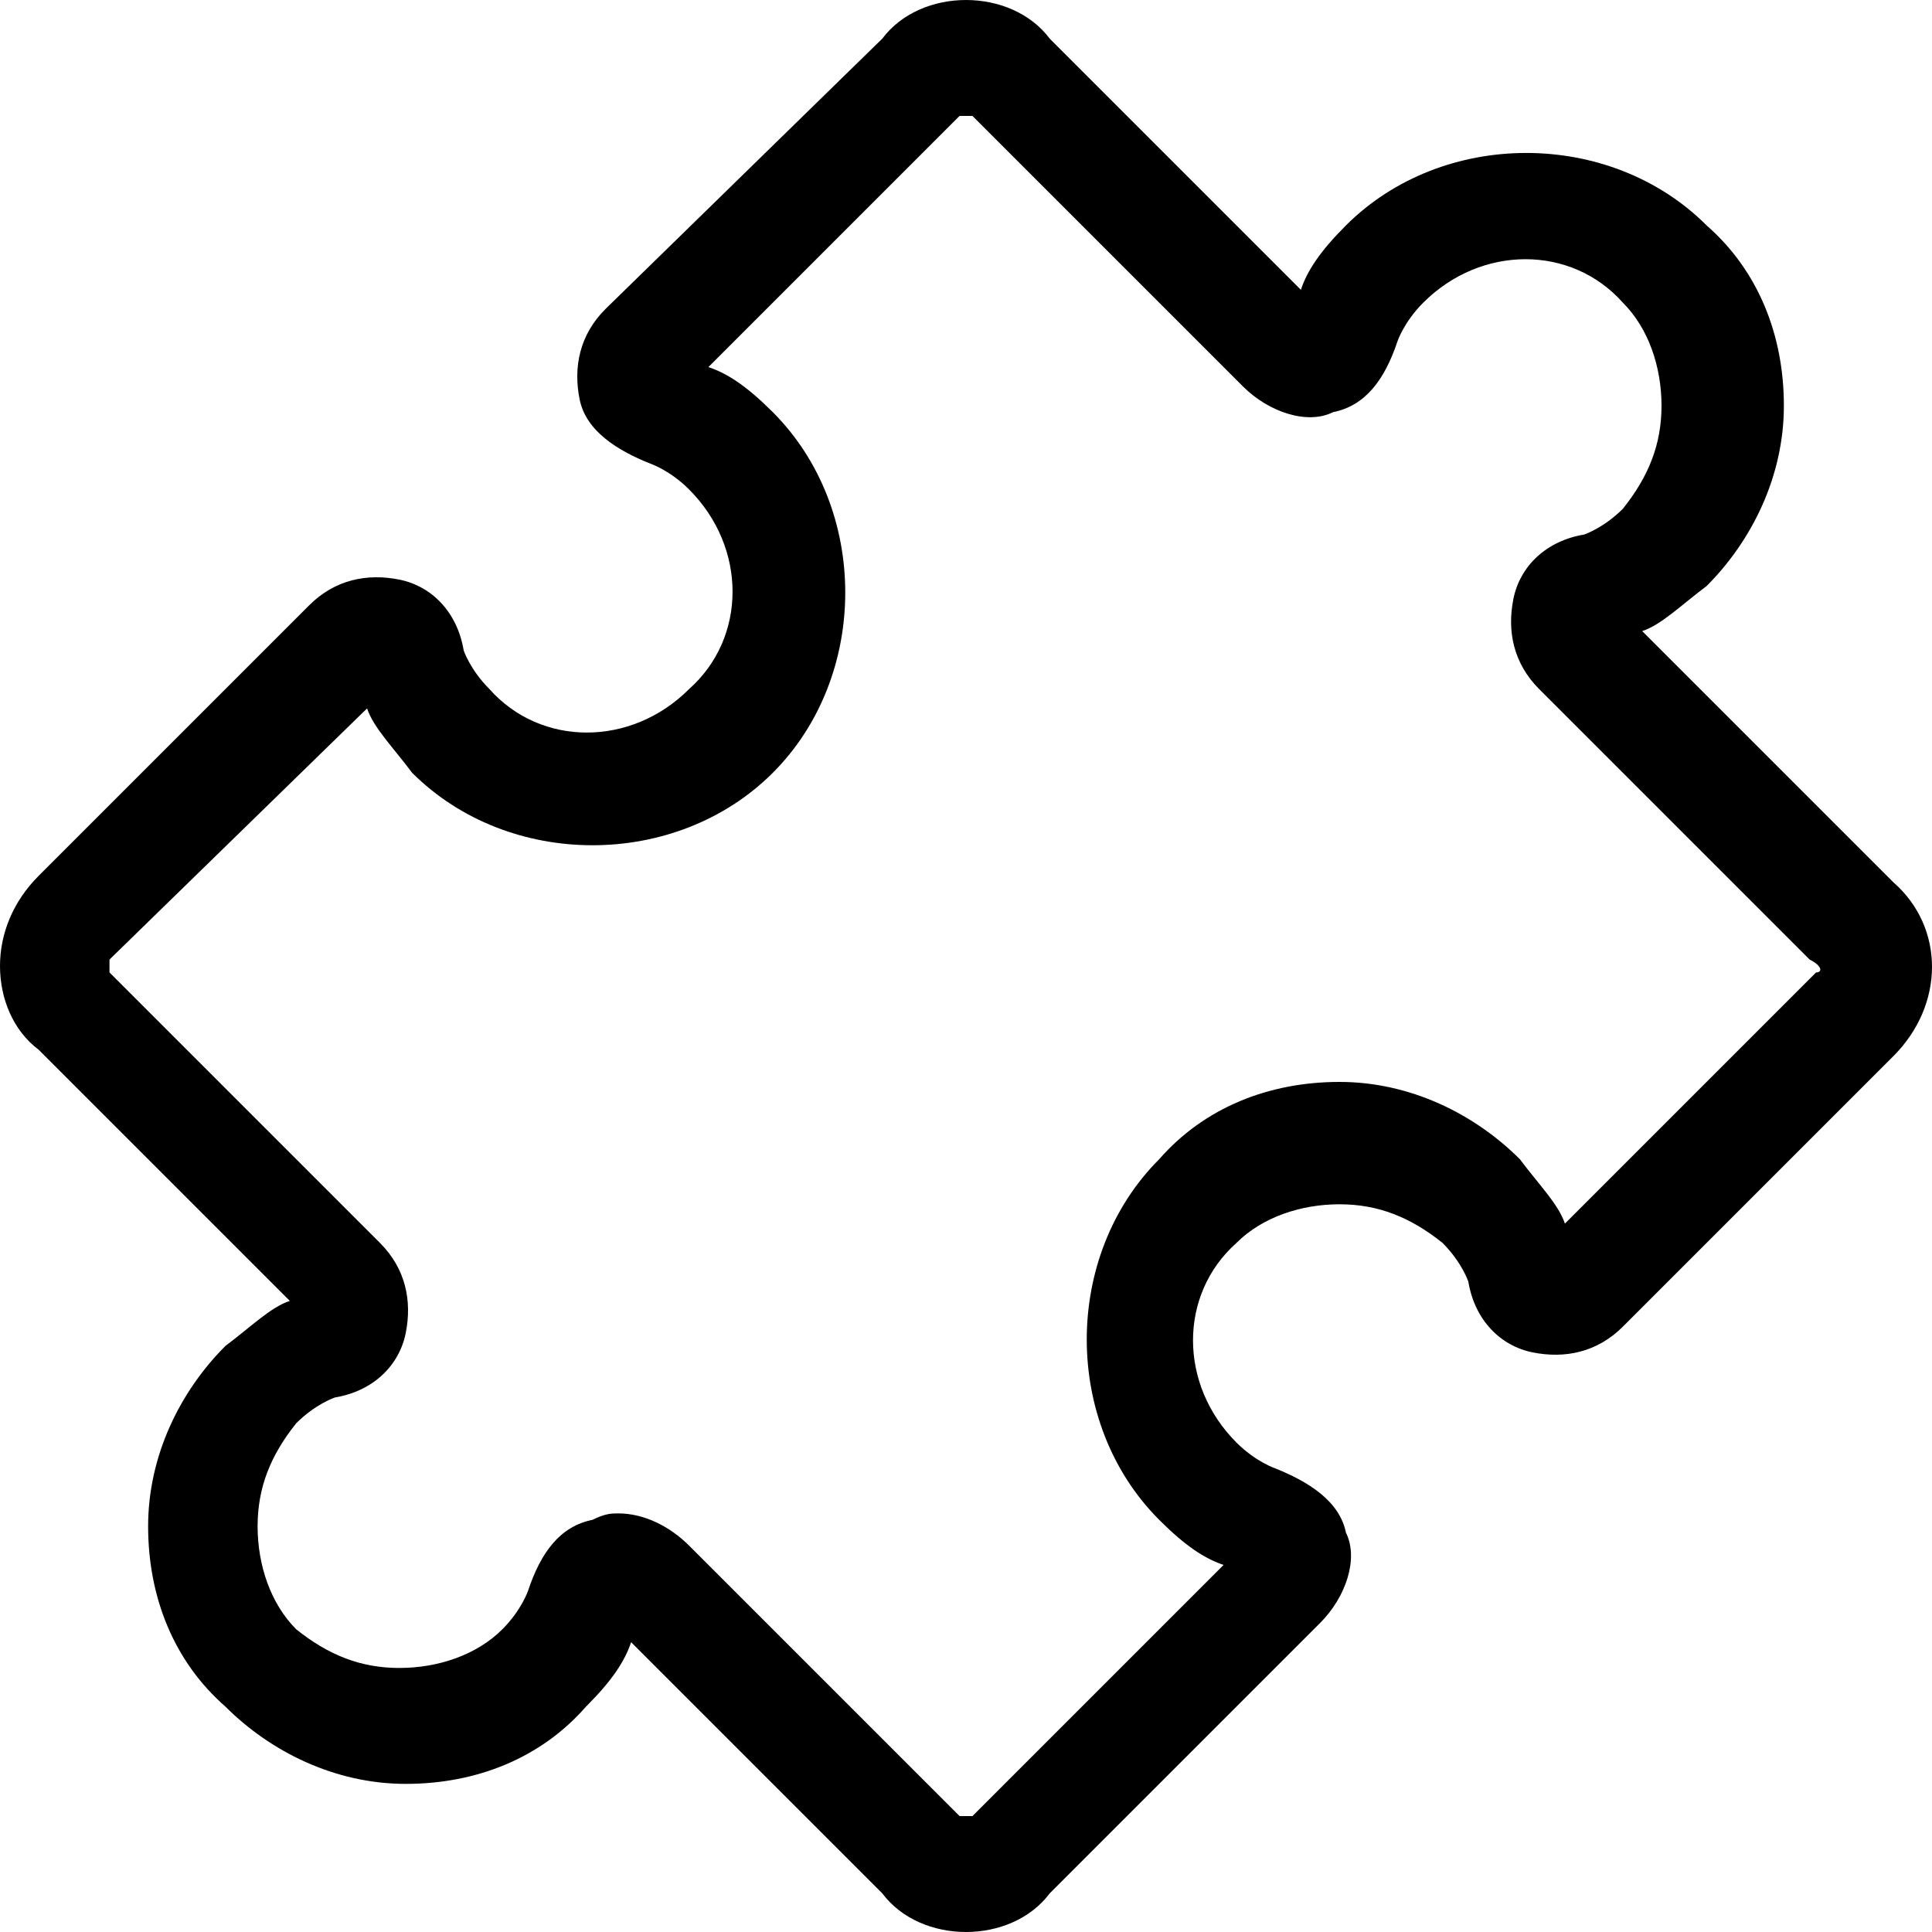 <?xml version="1.0" encoding="utf-8"?>
<!-- Generator: Adobe Illustrator 27.0.0, SVG Export Plug-In . SVG Version: 6.00 Build 0)  -->
<svg version="1.1" id="Capa_1" xmlns="http://www.w3.org/2000/svg" xmlns:xlink="http://www.w3.org/1999/xlink" x="0px" y="0px"
	 viewBox="0 0 30 30" style="enable-background:new 0 0 30 30;" xml:space="preserve">
<path d="M29.4,13.7l-3.9-3.9c0.3-0.1,0.6-0.4,1-0.7c0.7-0.7,1.2-1.7,1.2-2.8c0-1.1-0.4-2.1-1.2-2.8c-1.5-1.5-4.1-1.5-5.6,0
	c-0.4,0.4-0.6,0.7-0.7,1l-3.9-3.9C16,0.2,15.5,0,15,0s-1,0.2-1.3,0.6L9.4,4.8C9,5.2,8.9,5.7,9,6.2c0.1,0.5,0.6,0.8,1.1,1
	c0,0,0.3,0.1,0.6,0.4c0.9,0.9,0.9,2.3,0,3.1c-0.9,0.9-2.3,0.9-3.1,0c-0.3-0.3-0.4-0.6-0.4-0.6c-0.1-0.6-0.5-1-1-1.1
	c-0.5-0.1-1,0-1.4,0.4l-4.2,4.2C0.2,14,0,14.5,0,15c0,0.5,0.2,1,0.6,1.3l3.9,3.9c-0.3,0.1-0.6,0.4-1,0.7c-0.7,0.7-1.2,1.7-1.2,2.8
	c0,1.1,0.4,2.1,1.2,2.8c0.7,0.7,1.7,1.2,2.8,1.2h0c1.1,0,2.1-0.4,2.8-1.2c0.4-0.4,0.6-0.7,0.7-1l3.9,3.9C14,29.8,14.5,30,15,30
	s1-0.2,1.3-0.6l4.2-4.2c0.4-0.4,0.6-1,0.4-1.4c-0.1-0.5-0.6-0.8-1.1-1c0,0-0.3-0.1-0.6-0.4c-0.9-0.9-0.9-2.3,0-3.1
	c0.4-0.4,1-0.6,1.6-0.6h0c0.6,0,1.1,0.2,1.6,0.6c0.3,0.3,0.4,0.6,0.4,0.6c0.1,0.6,0.5,1,1,1.1c0.5,0.1,1,0,1.4-0.4l4.2-4.2
	C30.2,15.6,30.2,14.4,29.4,13.7L29.4,13.7z M10.1,7.2C10.1,7.2,10.1,7.2,10.1,7.2C10.2,7.2,10.1,7.2,10.1,7.2z M19.9,22.8
	C19.9,22.8,19.9,22.8,19.9,22.8C19.8,22.8,19.9,22.8,19.9,22.8z M21.7,5.3C21.7,5.3,21.7,5.3,21.7,5.3C21.7,5.3,21.7,5.3,21.7,5.3z
	 M7.2,10.2C7.2,10.1,7.2,10.1,7.2,10.2C7.2,10.1,7.2,10.2,7.2,10.2z M8.3,24.7C8.3,24.7,8.3,24.7,8.3,24.7
	C8.3,24.7,8.3,24.7,8.3,24.7z M22.8,19.8C22.8,19.8,22.8,19.8,22.8,19.8C22.8,19.9,22.8,19.9,22.8,19.8
	C22.8,19.9,22.8,19.8,22.8,19.8z M28.2,15.1L24.3,19c-0.1-0.3-0.4-0.6-0.7-1c-0.7-0.7-1.7-1.2-2.8-1.2h0c-1.1,0-2.1,0.4-2.8,1.2
	c-1.5,1.5-1.5,4.1,0,5.6c0.4,0.4,0.7,0.6,1,0.7l-3.9,3.9c0,0-0.1,0-0.1,0c0,0-0.1,0-0.1,0L10.7,24c-0.3-0.3-0.7-0.5-1.1-0.5
	c-0.1,0-0.2,0-0.4,0.1c-0.5,0.1-0.8,0.5-1,1.1c0,0-0.1,0.3-0.4,0.6c-0.4,0.4-1,0.6-1.6,0.6h0c-0.6,0-1.1-0.2-1.6-0.6
	c-0.4-0.4-0.6-1-0.6-1.6c0-0.6,0.2-1.1,0.6-1.6c0.3-0.3,0.6-0.4,0.6-0.4c0.6-0.1,1-0.5,1.1-1c0.1-0.5,0-1-0.4-1.4l-4.2-4.2
	c0,0,0-0.1,0-0.1c0,0,0-0.1,0-0.1L5.7,11c0.1,0.3,0.4,0.6,0.7,1c1.5,1.5,4.1,1.5,5.6,0c1.5-1.5,1.5-4.1,0-5.6
	c-0.4-0.4-0.7-0.6-1-0.7l3.9-3.9c0,0,0.1,0,0.1,0c0,0,0.1,0,0.1,0L19.3,6c0.4,0.4,1,0.6,1.4,0.4c0.5-0.1,0.8-0.5,1-1.1
	c0,0,0.1-0.3,0.4-0.6c0.9-0.9,2.3-0.9,3.1,0c0.4,0.4,0.6,1,0.6,1.6c0,0.6-0.2,1.1-0.6,1.6c-0.3,0.3-0.6,0.4-0.6,0.4
	c-0.6,0.1-1,0.5-1.1,1c-0.1,0.5,0,1,0.4,1.4l4.2,4.2C28.3,15,28.3,15.1,28.2,15.1L28.2,15.1z M5.3,21.7C5.3,21.7,5.3,21.7,5.3,21.7
	C5.3,21.7,5.3,21.7,5.3,21.7z M24.7,8.3C24.7,8.3,24.7,8.3,24.7,8.3C24.7,8.3,24.7,8.3,24.7,8.3z"/>
</svg>
